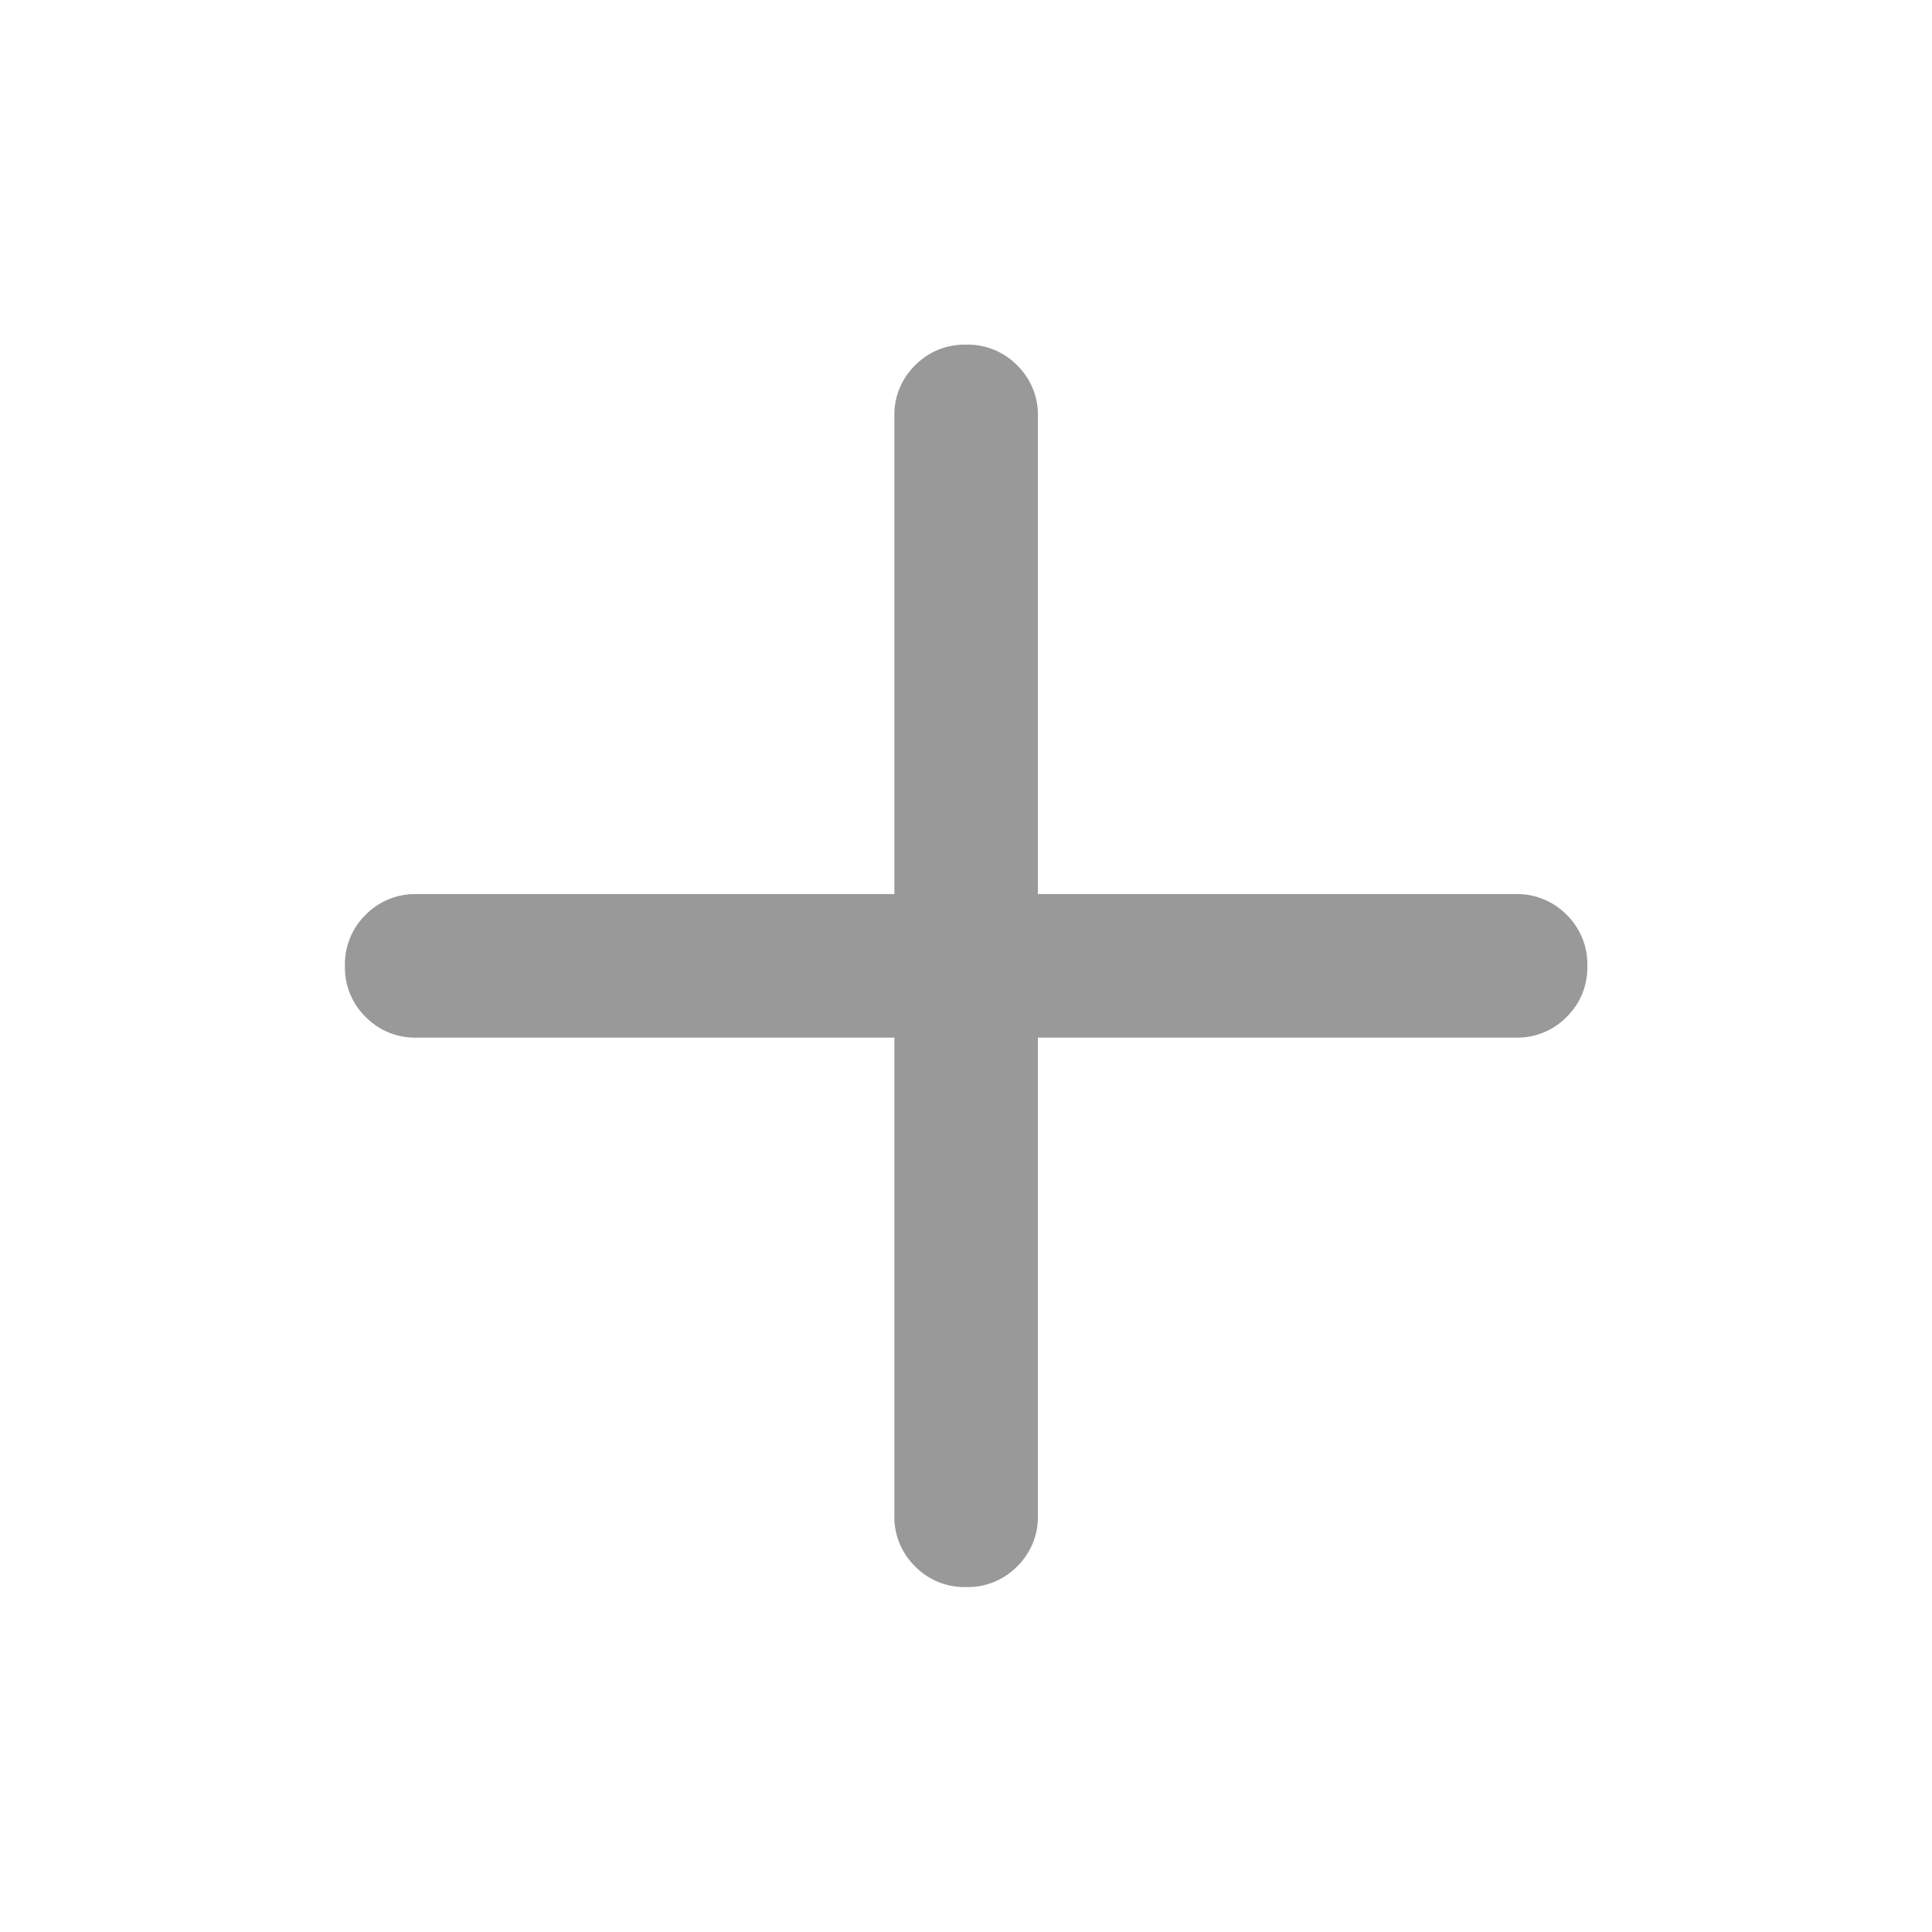 <svg id="lined-icon-md" xmlns="http://www.w3.org/2000/svg" width="28" height="28" viewBox="0 0 28 28">
  <rect id="Rectangle_7503" data-name="Rectangle 7503" width="28" height="28" rx="14" fill="none" opacity="0"/>
  <path id="add_24dp_FILL1_wght300_GRAD0_opsz24_1_" data-name="add_24dp_FILL1_wght300_GRAD0_opsz24 (1)" d="M227.962-729.962h-6.923a1,1,0,0,1-.74-.3,1,1,0,0,1-.3-.74,1,1,0,0,1,.3-.74,1,1,0,0,1,.74-.3h6.923v-6.923a1,1,0,0,1,.3-.74,1,1,0,0,1,.74-.3,1,1,0,0,1,.74.3,1,1,0,0,1,.3.74v6.923h6.923a1,1,0,0,1,.74.3,1,1,0,0,1,.3.74,1,1,0,0,1-.3.74,1,1,0,0,1-.74.3h-6.923v6.923a1,1,0,0,1-.3.74,1,1,0,0,1-.74.3,1,1,0,0,1-.74-.3,1,1,0,0,1-.3-.74Z" transform="translate(-215 745)" fill="#999"/>
</svg>
